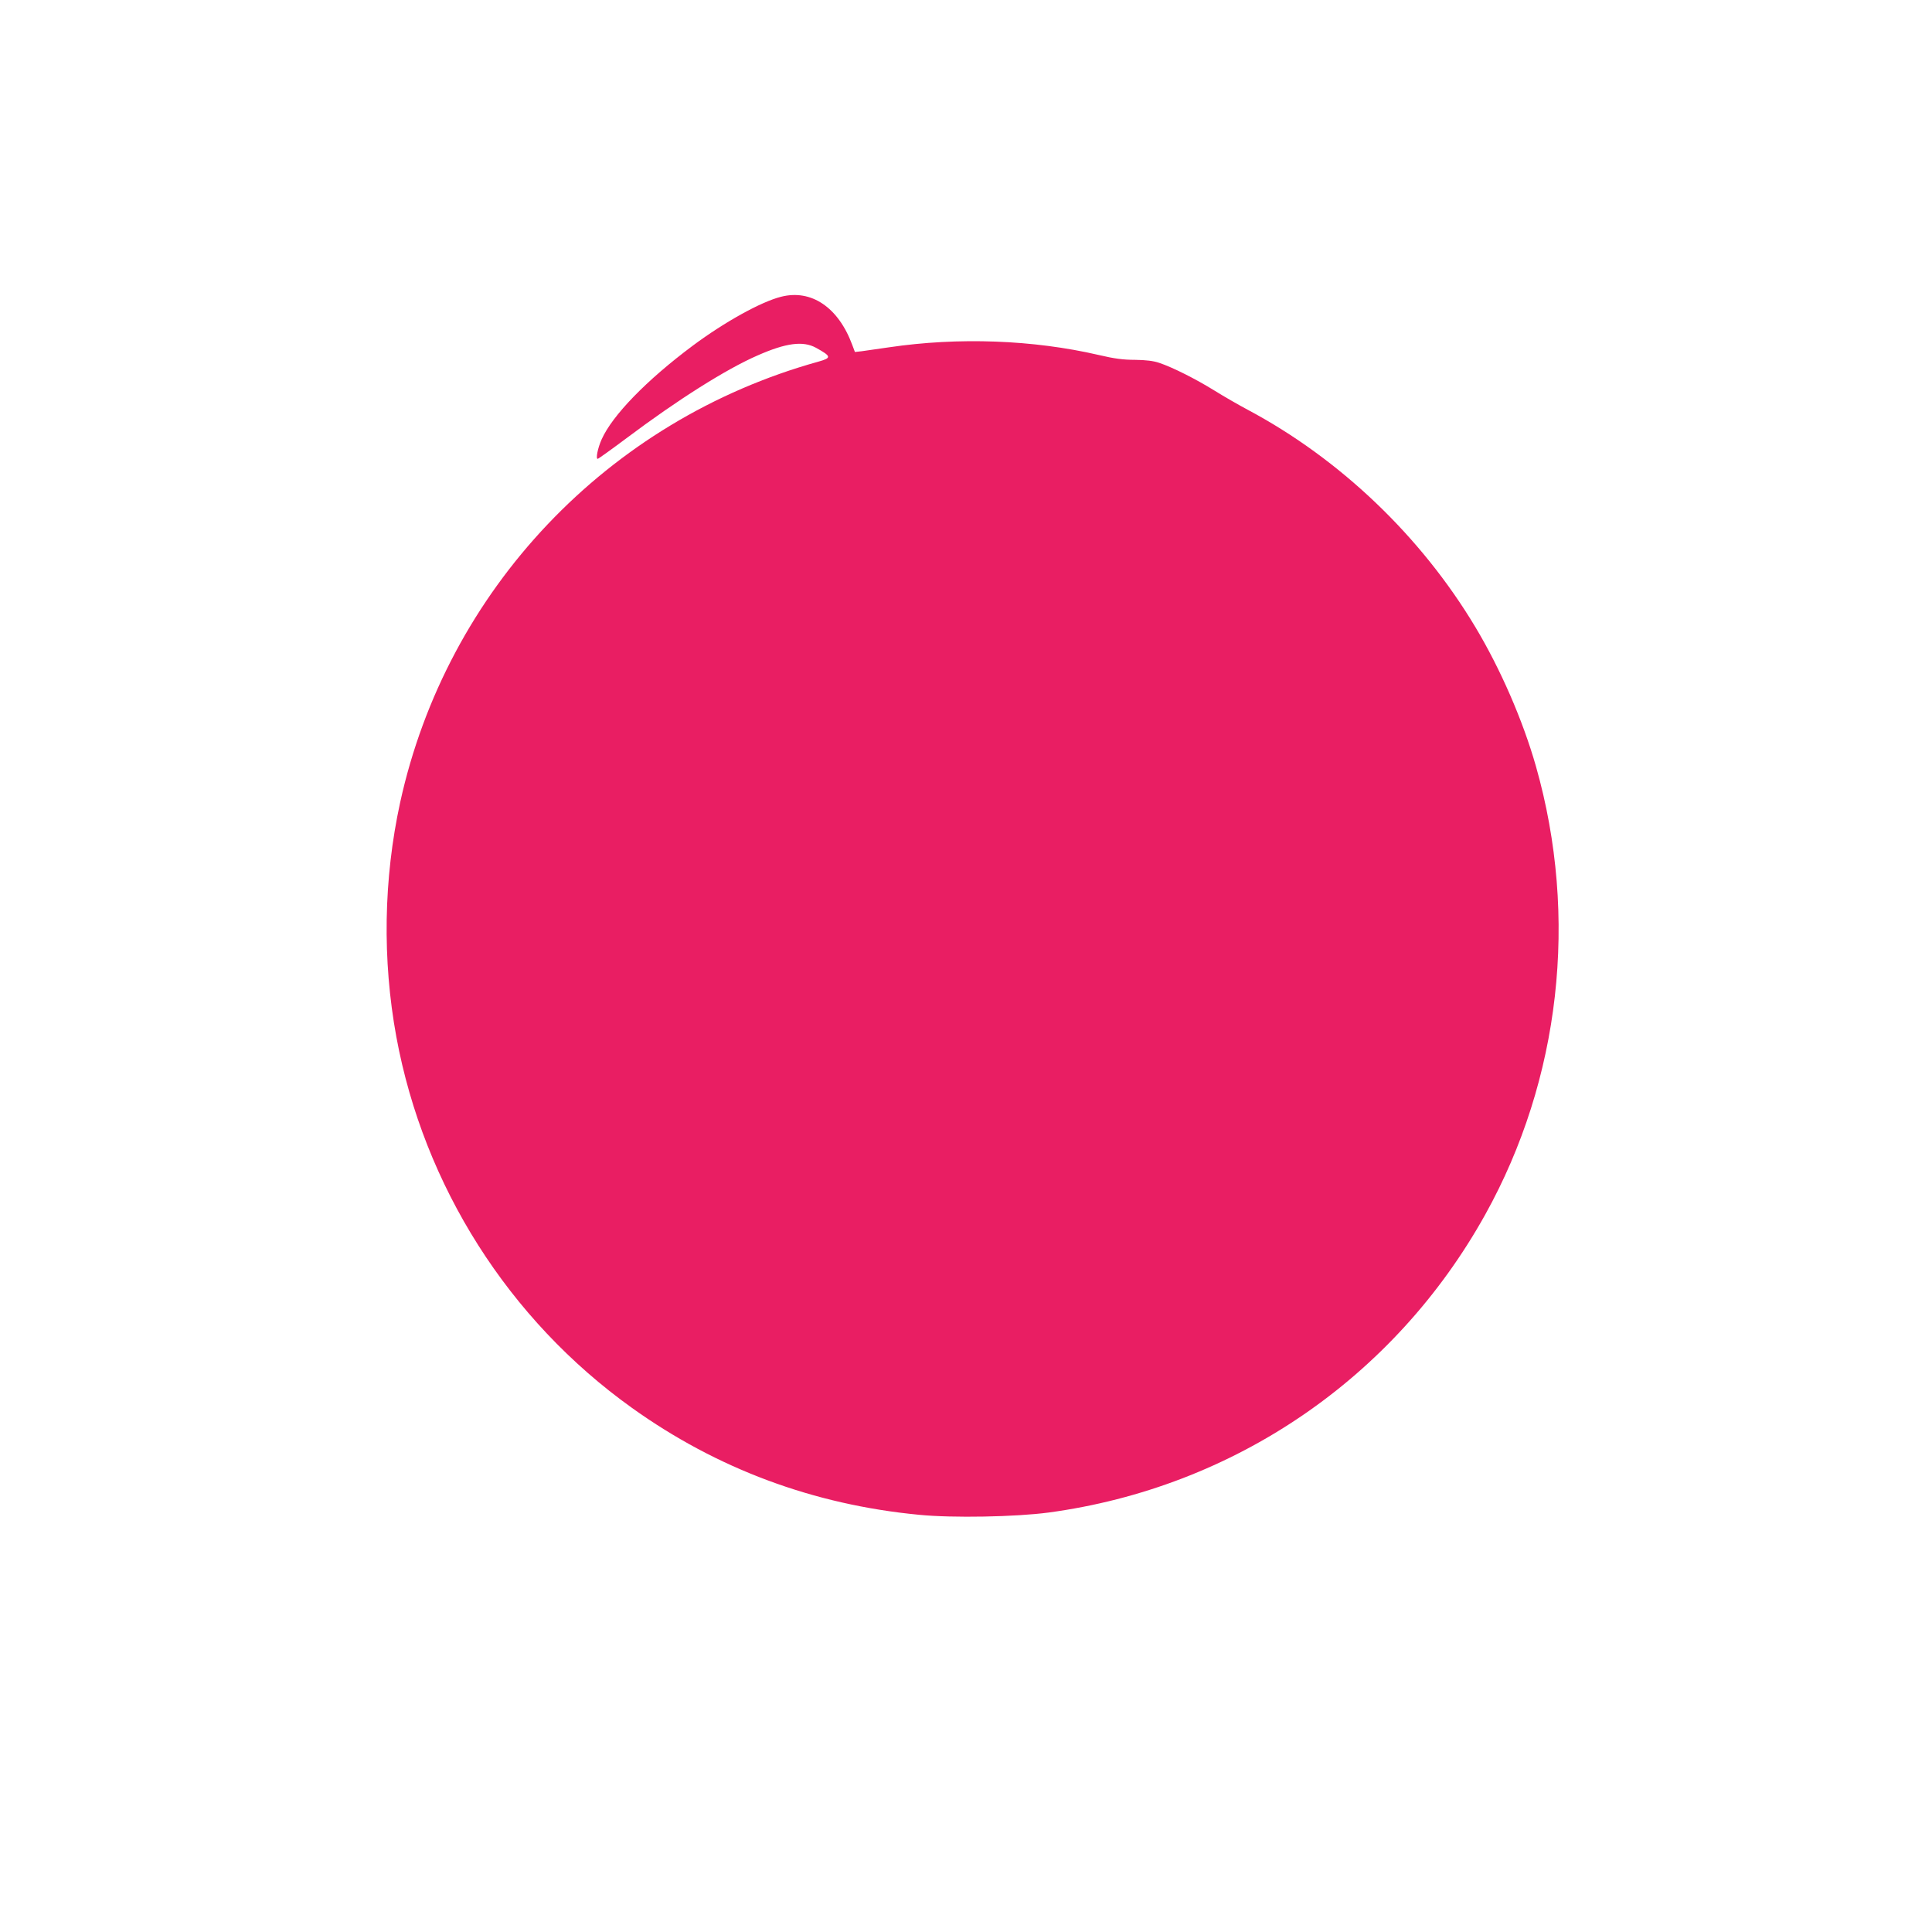 <?xml version="1.0" standalone="no"?>
<!DOCTYPE svg PUBLIC "-//W3C//DTD SVG 20010904//EN"
 "http://www.w3.org/TR/2001/REC-SVG-20010904/DTD/svg10.dtd">
<svg version="1.0" xmlns="http://www.w3.org/2000/svg"
 width="1280pt" height="1280pt" viewBox="0 0 1280 1280"
 preserveAspectRatio="xMidYMid meet">
<g transform="translate(0,1280) scale(0.1,-0.1)"
fill="#e91e63" stroke="none">
<path d="M5175 10834 c-132 -33 -374 -167 -585 -324 -307 -229 -533 -462 -604
-621 -26 -58 -40 -129 -26 -129 4 0 92 63 195 140 333 250 655 454 864 545
188 83 301 98 387 51 103 -57 105 -67 16 -92 -1397 -388 -2463 -1513 -2771
-2921 -110 -506 -119 -1041 -25 -1553 182 -987 744 -1873 1560 -2457 564 -404
1203 -642 1904 -709 222 -22 639 -14 857 15 1228 166 2290 890 2893 1974 498
896 620 1971 336 2970 -87 305 -234 643 -401 922 -361 603 -899 1116 -1510
1441 -60 32 -159 89 -220 127 -119 74 -277 154 -365 183 -38 13 -87 19 -160
20 -79 0 -138 8 -240 32 -436 101 -930 119 -1390 51 -74 -11 -156 -22 -181
-26 l-45 -5 -18 48 c-92 248 -271 369 -471 318z"/>
</g>
</svg>
